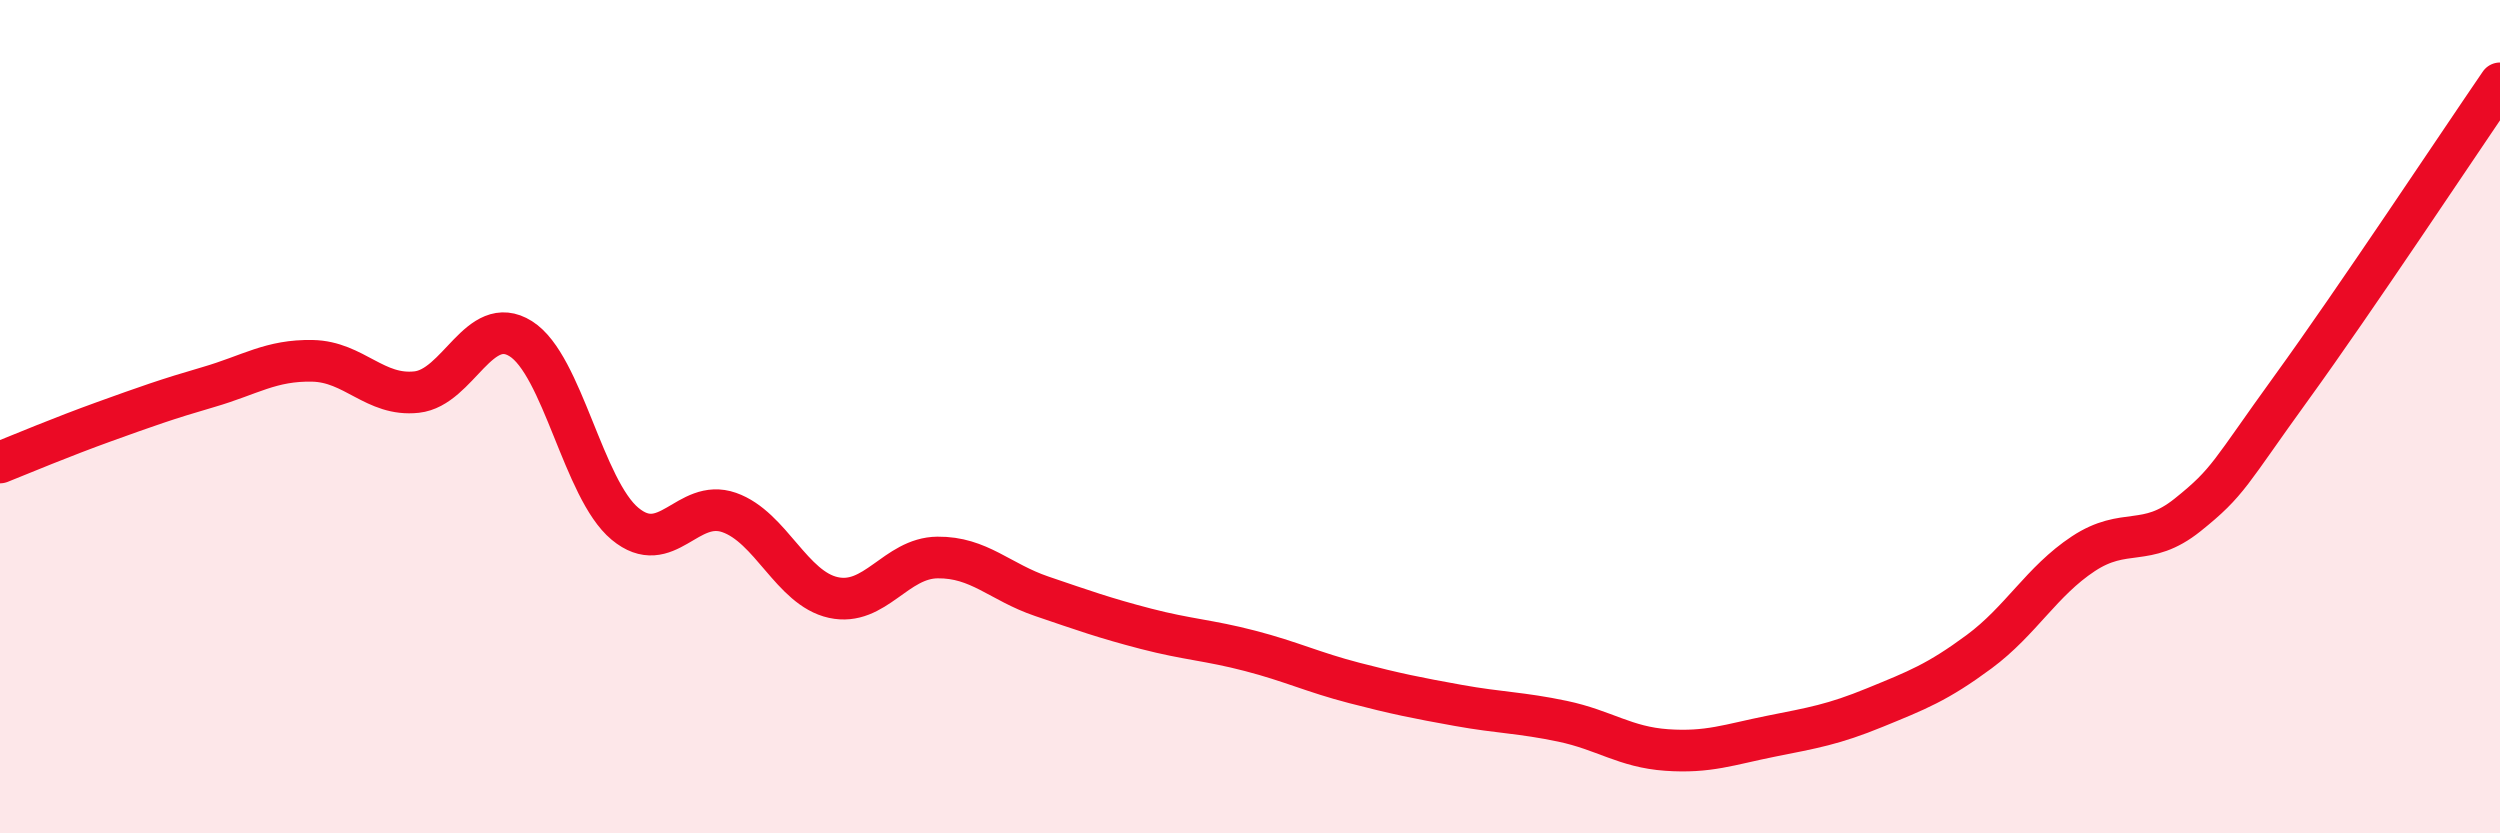 
    <svg width="60" height="20" viewBox="0 0 60 20" xmlns="http://www.w3.org/2000/svg">
      <path
        d="M 0,11.1 C 0.5,10.9 1.5,10.48 2.5,10.12 C 3.5,9.76 4,9.58 5,9.29 C 6,9 6.5,8.64 7.5,8.66 C 8.5,8.68 9,9.52 10,9.41 C 11,9.3 11.5,7.5 12.5,8.13 C 13.5,8.76 14,11.74 15,12.57 C 16,13.4 16.5,11.95 17.5,12.3 C 18.5,12.65 19,14.12 20,14.34 C 21,14.56 21.5,13.39 22.5,13.38 C 23.5,13.37 24,13.97 25,14.31 C 26,14.65 26.5,14.83 27.5,15.09 C 28.5,15.35 29,15.36 30,15.62 C 31,15.88 31.5,16.13 32.5,16.39 C 33.5,16.65 34,16.75 35,16.93 C 36,17.11 36.5,17.1 37.5,17.31 C 38.5,17.52 39,17.93 40,18 C 41,18.07 41.5,17.87 42.5,17.67 C 43.5,17.47 44,17.39 45,16.98 C 46,16.57 46.5,16.38 47.5,15.64 C 48.5,14.9 49,13.95 50,13.29 C 51,12.63 51.5,13.16 52.5,12.36 C 53.5,11.56 53.5,11.37 55,9.3 C 56.5,7.23 59,3.46 60,2L60 20L0 20Z"
        fill="#EB0A25"
        opacity="0.1"
        stroke-linecap="round"
        stroke-linejoin="round"
      />
      <path
        d="M 0,11.1 C 0.5,10.9 1.5,10.48 2.5,10.12 C 3.5,9.76 4,9.58 5,9.29 C 6,9 6.5,8.64 7.5,8.66 C 8.5,8.68 9,9.52 10,9.41 C 11,9.3 11.5,7.5 12.5,8.13 C 13.5,8.76 14,11.74 15,12.57 C 16,13.4 16.5,11.95 17.5,12.3 C 18.5,12.65 19,14.12 20,14.34 C 21,14.56 21.5,13.39 22.5,13.38 C 23.5,13.37 24,13.97 25,14.31 C 26,14.65 26.5,14.83 27.5,15.09 C 28.5,15.35 29,15.36 30,15.62 C 31,15.88 31.5,16.13 32.5,16.39 C 33.5,16.65 34,16.75 35,16.93 C 36,17.11 36.5,17.1 37.5,17.31 C 38.5,17.52 39,17.93 40,18 C 41,18.07 41.5,17.87 42.5,17.67 C 43.5,17.47 44,17.39 45,16.98 C 46,16.57 46.5,16.38 47.5,15.64 C 48.5,14.9 49,13.95 50,13.29 C 51,12.63 51.5,13.16 52.5,12.36 C 53.5,11.56 53.5,11.37 55,9.3 C 56.5,7.23 59,3.46 60,2"
        stroke="#EB0A25"
        stroke-width="1"
        fill="none"
        stroke-linecap="round"
        stroke-linejoin="round"
      />
    </svg>
  